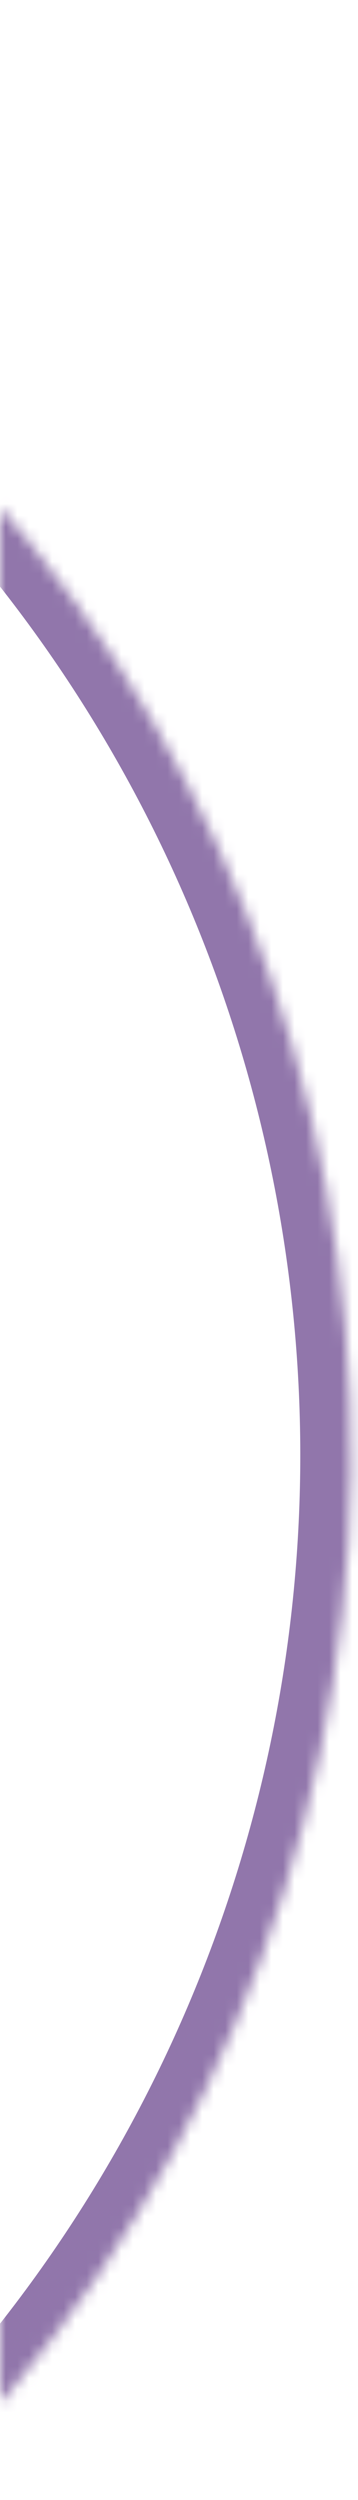 <svg xmlns="http://www.w3.org/2000/svg" width="31" height="216" viewBox="0 0 31 216" fill="none"><mask id="path-1-inside-1_82_348" fill="white"><path d="M-183.182 35.903C-171.387 24.359 -157.433 15.252 -142.118 9.101C-126.804 2.95 -110.427 -0.125 -93.924 0.053C-77.421 0.231 -61.115 3.658 -45.936 10.137C-30.758 16.617 -17.004 26.023 -5.46 37.818C6.083 49.613 15.191 63.567 21.342 78.882C27.493 94.196 30.567 110.573 30.389 127.076C30.211 143.579 26.785 159.885 20.305 175.064C13.825 190.242 4.419 203.996 -7.376 215.54L-95.279 125.721L-183.182 35.903Z"></path></mask><path d="M-183.182 35.903C-171.387 24.359 -157.433 15.252 -142.118 9.101C-126.804 2.95 -110.427 -0.125 -93.924 0.053C-77.421 0.231 -61.115 3.658 -45.936 10.137C-30.758 16.617 -17.004 26.023 -5.46 37.818C6.083 49.613 15.191 63.567 21.342 78.882C27.493 94.196 30.567 110.573 30.389 127.076C30.211 143.579 26.785 159.885 20.305 175.064C13.825 190.242 4.419 203.996 -7.376 215.54L-95.279 125.721L-183.182 35.903Z" stroke="#9176AB" stroke-width="8.788" mask="url(#path-1-inside-1_82_348)"></path></svg>
